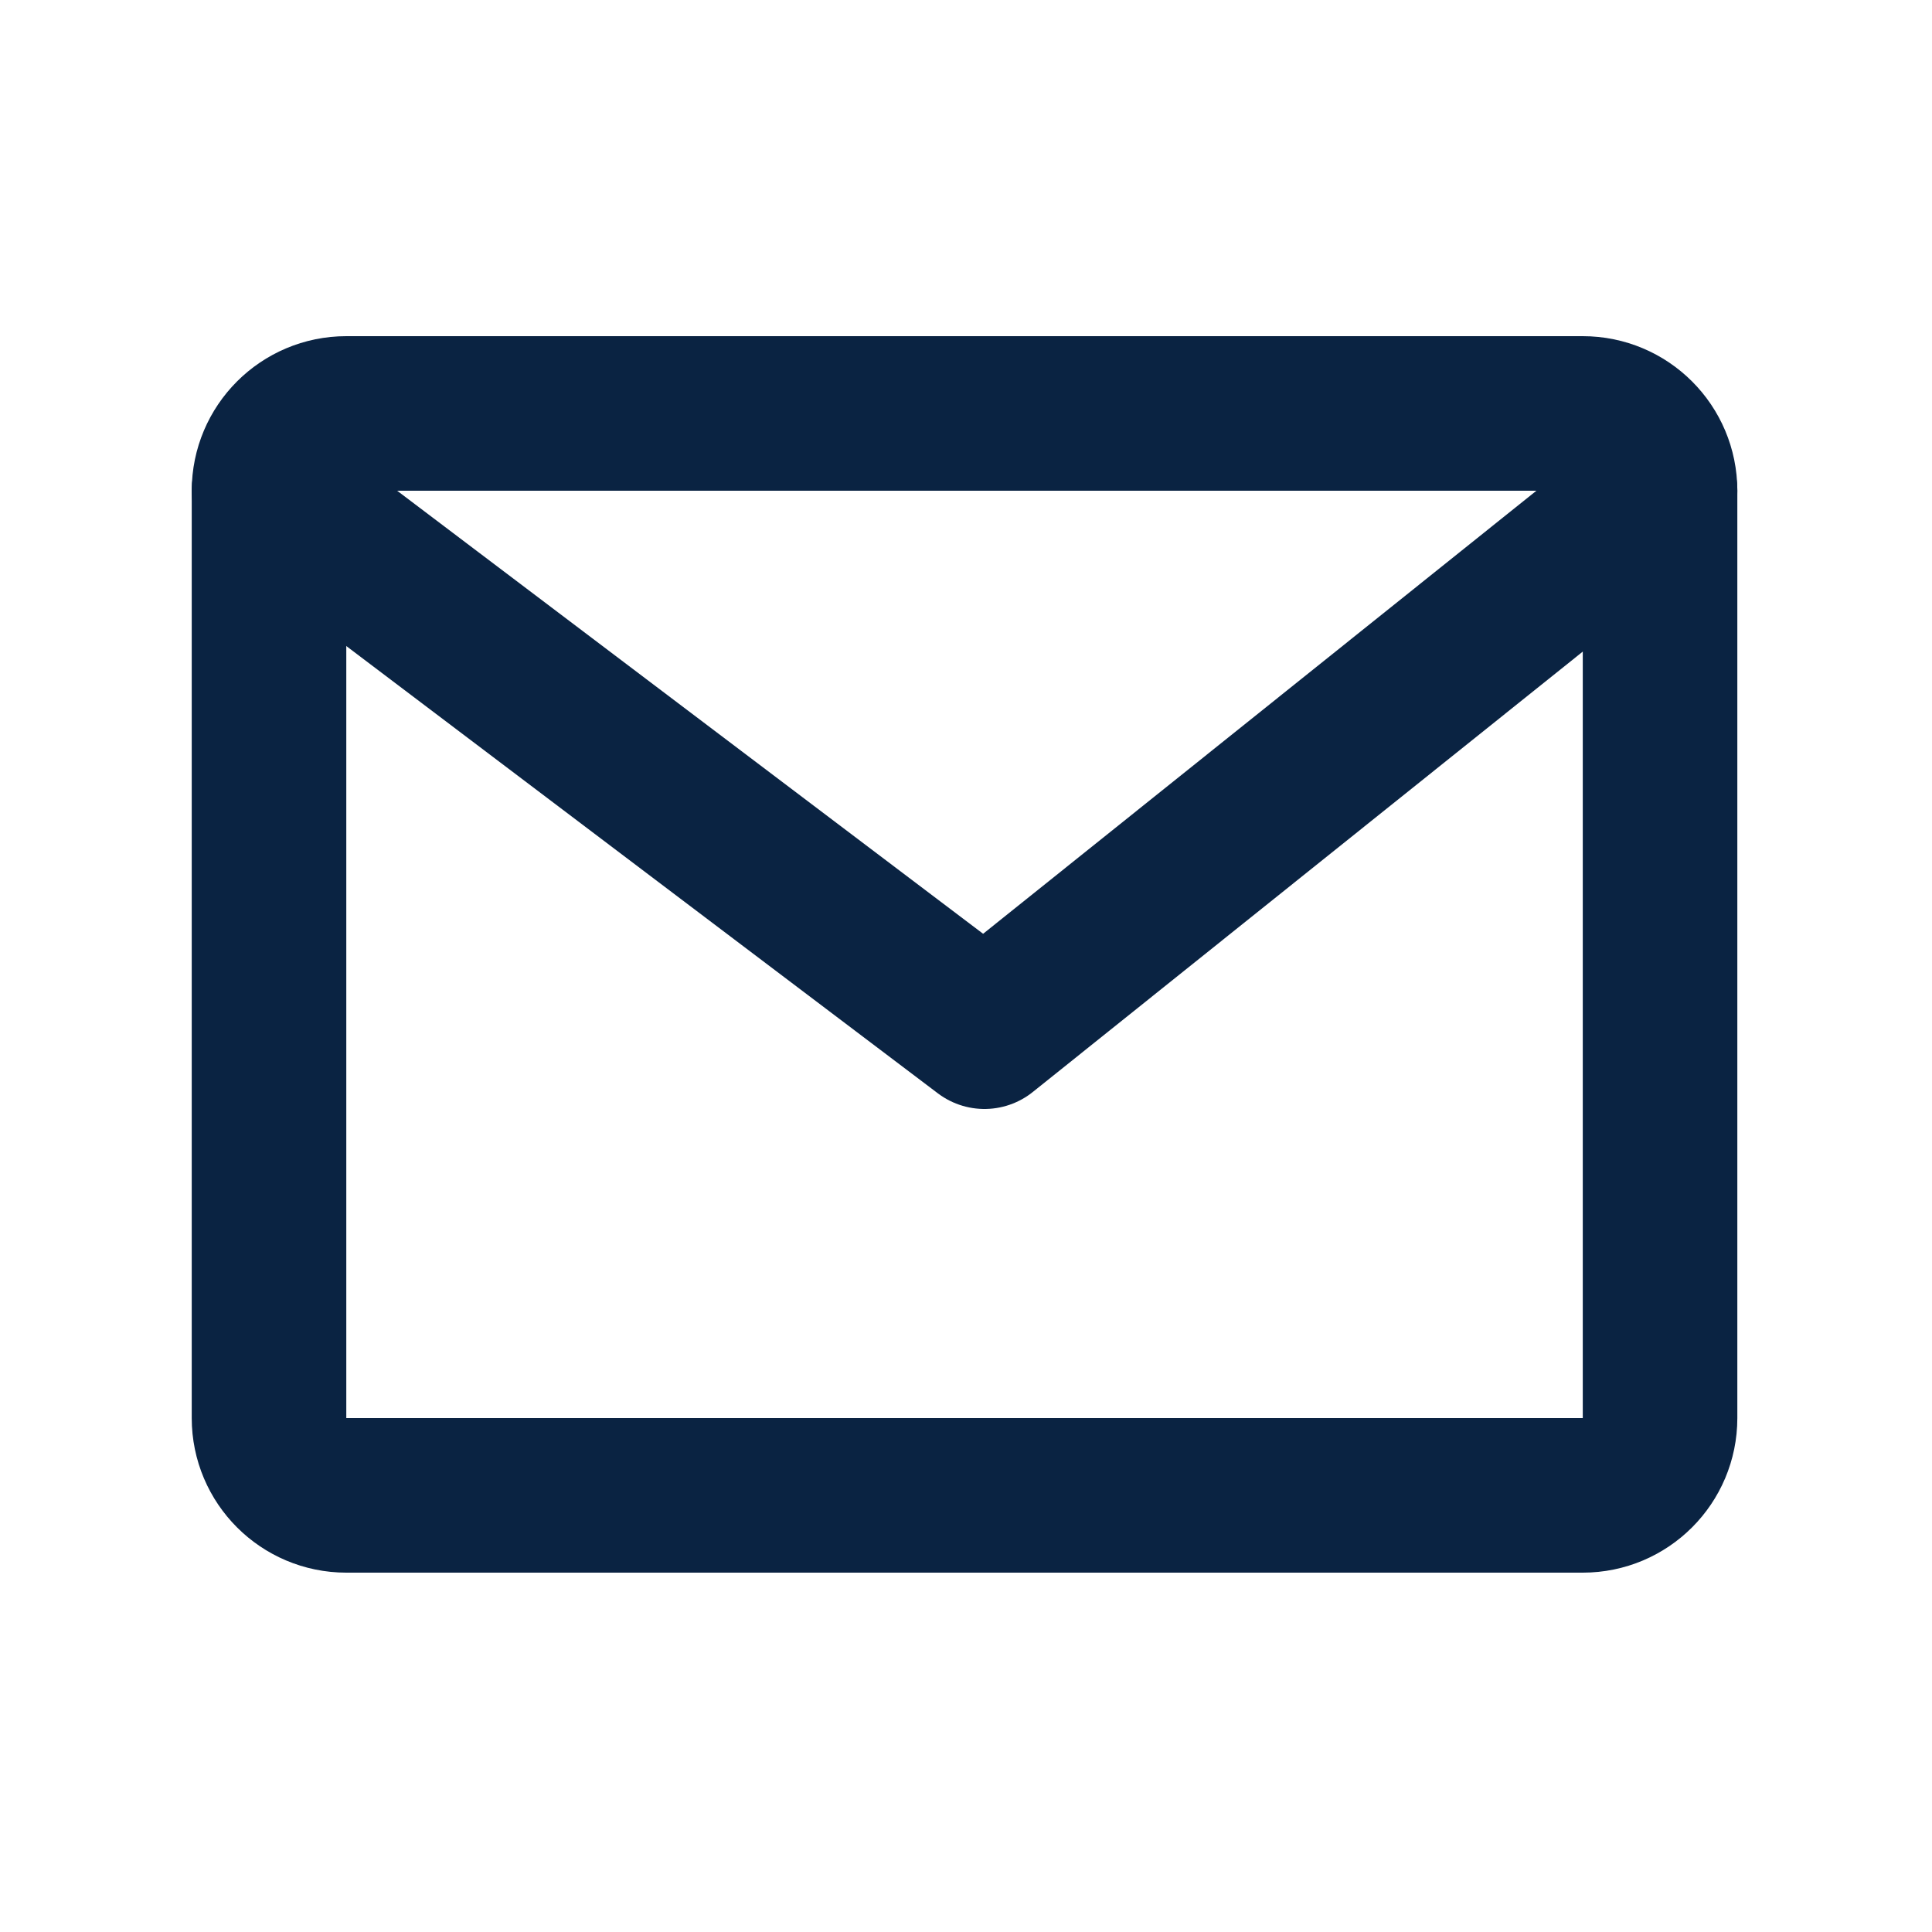 <svg width="25" height="25" viewBox="0 0 25 25" fill="none" xmlns="http://www.w3.org/2000/svg">
<path d="M20.481 5.35H4.481C3.929 5.35 3.481 5.798 3.481 6.35V18.35C3.481 18.902 3.929 19.35 4.481 19.35H20.481C21.034 19.35 21.481 18.902 21.481 18.35V6.35C21.481 5.798 21.034 5.35 20.481 5.35Z" stroke="#0A2342" stroke-width="2" stroke-linecap="round" stroke-linejoin="round"/>
<path d="M3.481 6.35L12.739 13.35L21.481 6.35" stroke="#0A2342" stroke-width="2" stroke-linecap="round" stroke-linejoin="round"/>
</svg>
